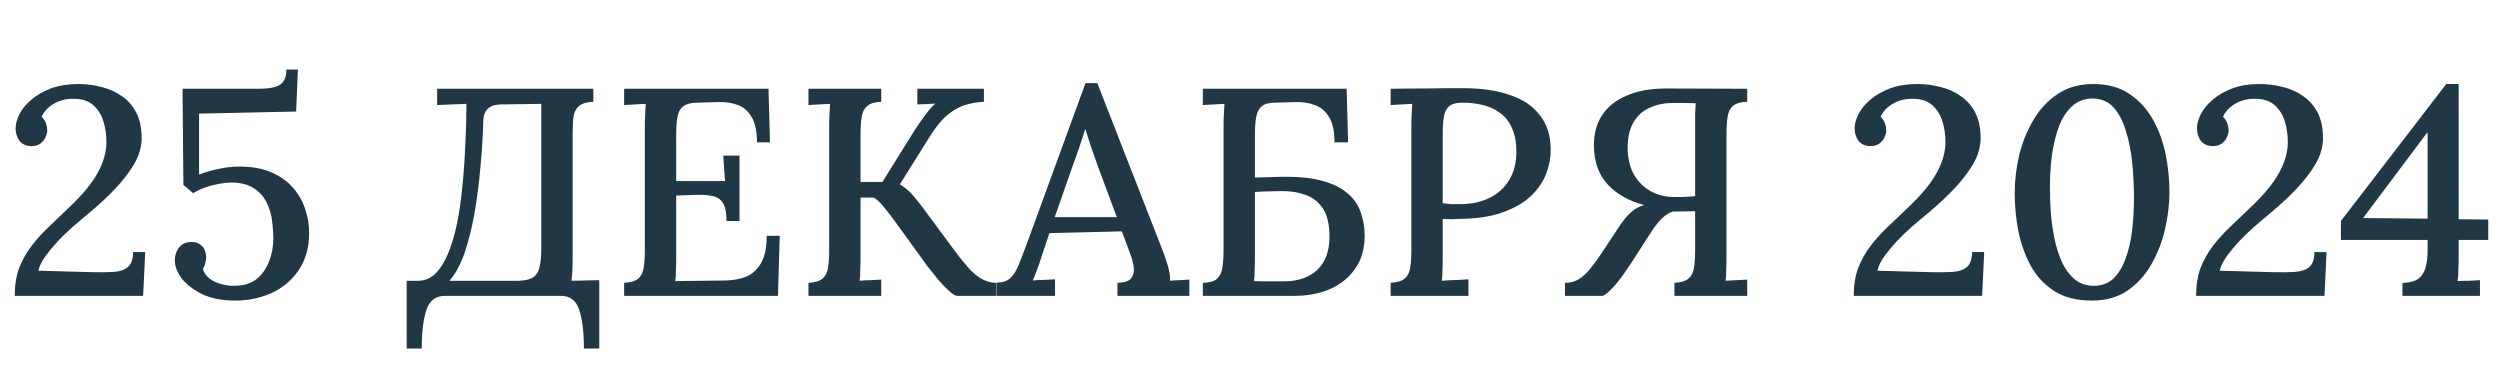 <?xml version="1.0" encoding="UTF-8"?> <svg xmlns="http://www.w3.org/2000/svg" width="338" height="51" viewBox="0 0 338 51" fill="none"><path d="M1.99 40C1.99 38.587 2.19 37.333 2.59 36.24C3.017 35.147 3.577 34.147 4.27 33.24C4.964 32.333 5.75 31.467 6.63 30.64C7.51 29.813 8.404 28.96 9.31 28.08C11.124 26.373 12.417 24.813 13.191 23.4C13.991 21.96 14.39 20.56 14.39 19.2C14.39 18.24 14.257 17.32 13.991 16.44C13.724 15.533 13.257 14.787 12.591 14.2C11.924 13.613 11.004 13.333 9.83 13.36C8.844 13.36 7.964 13.6 7.19 14.08C6.444 14.533 5.924 15.107 5.63 15.8C5.924 16.067 6.124 16.373 6.23 16.72C6.337 17.067 6.39 17.387 6.39 17.68C6.39 17.92 6.31 18.213 6.15 18.56C6.017 18.88 5.79 19.16 5.47 19.4C5.15 19.64 4.724 19.76 4.19 19.76C3.524 19.733 3.004 19.493 2.63 19.04C2.284 18.56 2.11 17.987 2.11 17.32C2.11 16.76 2.284 16.133 2.63 15.44C2.977 14.747 3.51 14.093 4.23 13.48C4.95 12.867 5.83 12.36 6.87 11.96C7.937 11.56 9.177 11.36 10.591 11.36C11.657 11.36 12.697 11.493 13.71 11.76C14.724 12 15.644 12.413 16.471 13C17.297 13.56 17.951 14.307 18.43 15.24C18.91 16.173 19.151 17.333 19.151 18.72C19.151 19.387 19.017 20.107 18.75 20.88C18.484 21.627 18.03 22.44 17.39 23.32C16.777 24.2 15.95 25.16 14.911 26.2C13.87 27.24 12.564 28.4 10.991 29.68C9.31 31.067 7.964 32.373 6.95 33.6C5.937 34.8 5.35 35.8 5.19 36.6L12.511 36.8C13.604 36.827 14.55 36.813 15.351 36.76C16.177 36.707 16.817 36.493 17.27 36.12C17.75 35.72 17.991 35.04 17.991 34.08H19.631L19.351 40H1.99ZM31.796 40.64C30.062 40.64 28.596 40.36 27.396 39.8C26.196 39.213 25.262 38.507 24.596 37.68C23.956 36.827 23.636 36 23.636 35.2C23.636 34.533 23.822 33.96 24.196 33.48C24.569 33 25.089 32.747 25.756 32.72C26.316 32.693 26.742 32.8 27.036 33.04C27.356 33.253 27.569 33.52 27.676 33.84C27.809 34.16 27.876 34.467 27.876 34.76C27.876 35 27.836 35.267 27.756 35.56C27.702 35.827 27.596 36.093 27.436 36.36C27.569 36.867 27.876 37.307 28.356 37.68C28.836 38.027 29.396 38.28 30.036 38.44C30.676 38.6 31.262 38.667 31.796 38.64C33.022 38.613 34.009 38.293 34.756 37.68C35.502 37.04 36.049 36.24 36.396 35.28C36.769 34.32 36.956 33.307 36.956 32.24C36.956 31.547 36.902 30.773 36.796 29.92C36.689 29.04 36.449 28.213 36.076 27.44C35.702 26.64 35.129 25.987 34.356 25.48C33.582 24.947 32.542 24.68 31.236 24.68C30.809 24.68 30.289 24.733 29.676 24.84C29.062 24.947 28.436 25.107 27.796 25.32C27.182 25.533 26.622 25.8 26.116 26.12L24.796 25L24.676 12H35.036C36.369 12 37.316 11.813 37.876 11.44C38.436 11.067 38.716 10.387 38.716 9.4H40.276L40.036 15.08L26.916 15.36V23.6C27.556 23.333 28.369 23.093 29.356 22.88C30.342 22.64 31.356 22.52 32.396 22.52C34.049 22.52 35.462 22.773 36.636 23.28C37.836 23.787 38.809 24.467 39.556 25.32C40.329 26.173 40.889 27.133 41.236 28.2C41.609 29.267 41.796 30.36 41.796 31.48C41.796 33.48 41.316 35.173 40.356 36.56C39.422 37.92 38.196 38.947 36.676 39.64C35.156 40.307 33.529 40.64 31.796 40.64ZM54.982 47.12V37.96H56.502C57.409 37.96 58.196 37.64 58.862 37C59.529 36.333 60.102 35.427 60.582 34.28C61.062 33.133 61.462 31.787 61.782 30.24C62.102 28.693 62.342 27.04 62.502 25.28C62.689 23.493 62.822 21.653 62.902 19.76C63.009 17.84 63.062 15.933 63.062 14.04L62.102 14.08L59.102 14.2V12H80.222V13.76C79.369 13.787 78.729 13.973 78.302 14.32C77.902 14.64 77.649 15.12 77.542 15.76C77.462 16.373 77.422 17.187 77.422 18.2V34.64C77.422 35.36 77.409 36.013 77.382 36.6C77.356 37.16 77.316 37.613 77.262 37.96L81.022 37.88V47.12H78.942C78.942 44.88 78.729 43.133 78.302 41.88C77.902 40.627 77.076 40 75.822 40H60.142C58.916 40 58.089 40.627 57.662 41.88C57.236 43.133 57.022 44.88 57.022 47.12H54.982ZM60.782 37.96H70.142C71.022 37.933 71.676 37.773 72.102 37.48C72.529 37.187 72.809 36.733 72.942 36.12C73.102 35.48 73.182 34.667 73.182 33.68V14.04L67.662 14.12C66.889 14.147 66.316 14.347 65.942 14.72C65.569 15.067 65.369 15.587 65.342 16.28C65.289 18.413 65.156 20.56 64.942 22.72C64.756 24.853 64.489 26.907 64.142 28.88C63.796 30.827 63.356 32.587 62.822 34.16C62.289 35.707 61.609 36.973 60.782 37.96ZM98.222 29.88C98.222 28.733 98.048 27.907 97.702 27.4C97.382 26.893 96.888 26.587 96.222 26.48C95.555 26.347 94.728 26.307 93.742 26.36L91.422 26.44V34.76C91.422 35.48 91.408 36.12 91.382 36.68C91.382 37.213 91.355 37.653 91.302 38L98.182 37.92C99.222 37.893 100.155 37.707 100.982 37.36C101.808 36.987 102.462 36.36 102.942 35.48C103.422 34.6 103.662 33.4 103.662 31.88H105.422L105.182 40H84.382V38.24C85.262 38.187 85.888 38 86.262 37.68C86.662 37.36 86.915 36.88 87.022 36.24C87.128 35.6 87.182 34.787 87.182 33.8V17.16C87.182 16.573 87.195 16.013 87.222 15.48C87.248 14.92 87.275 14.44 87.302 14.04C86.848 14.067 86.355 14.093 85.822 14.12C85.288 14.147 84.808 14.173 84.382 14.2V12H103.902L104.102 19.24H102.342C102.342 17.72 102.088 16.56 101.582 15.76C101.102 14.96 100.462 14.427 99.662 14.16C98.888 13.893 98.048 13.773 97.142 13.8L94.342 13.88C93.515 13.88 92.888 14.027 92.462 14.32C92.035 14.587 91.755 15.04 91.622 15.68C91.488 16.293 91.422 17.133 91.422 18.2V24.48H98.022L97.782 21.04H99.982V29.88H98.222ZM109.304 40V38.24C110.184 38.187 110.81 38 111.184 37.68C111.584 37.36 111.837 36.88 111.944 36.24C112.05 35.6 112.104 34.787 112.104 33.8V17.16C112.104 16.573 112.117 16.013 112.144 15.48C112.17 14.92 112.197 14.44 112.224 14.04C111.77 14.067 111.277 14.093 110.744 14.12C110.21 14.147 109.73 14.173 109.304 14.2V12H119.144V13.76C118.29 13.787 117.664 13.973 117.264 14.32C116.864 14.64 116.61 15.12 116.504 15.76C116.397 16.373 116.344 17.187 116.344 18.2V24.6H119.304L123.664 17.6C124.064 16.987 124.517 16.333 125.024 15.64C125.53 14.947 126.01 14.4 126.464 14C126.064 14.027 125.637 14.053 125.184 14.08C124.757 14.08 124.37 14.093 124.024 14.12V12H133.024V13.76C132.064 13.813 131.17 13.973 130.344 14.24C129.544 14.507 128.757 14.973 127.984 15.64C127.21 16.307 126.397 17.333 125.544 18.72L121.664 24.92C122.357 25.347 122.93 25.827 123.384 26.36C123.837 26.893 124.277 27.44 124.704 28L129.064 33.88C129.917 35.027 130.65 35.92 131.264 36.56C131.904 37.2 132.504 37.64 133.064 37.88C133.624 38.12 134.184 38.24 134.744 38.24V40H129.424C129.184 40 128.837 39.8 128.384 39.4C127.93 39 127.437 38.493 126.904 37.88C126.397 37.267 125.904 36.653 125.424 36.04L120.904 29.8C120.45 29.187 119.984 28.587 119.504 28C119.05 27.413 118.597 26.987 118.144 26.72H116.344V34.64C116.344 35.36 116.33 36.013 116.304 36.6C116.304 37.16 116.277 37.613 116.224 37.96C116.677 37.907 117.17 37.88 117.704 37.88C118.264 37.853 118.744 37.827 119.144 37.8V40H109.304ZM134.798 40V38.2C135.598 38.2 136.211 37.987 136.638 37.56C137.065 37.133 137.425 36.56 137.718 35.84C138.011 35.093 138.331 34.267 138.678 33.36L146.758 11.24H148.358L157.118 33.68C157.331 34.187 157.571 34.88 157.838 35.76C158.105 36.613 158.225 37.347 158.198 37.96C158.651 37.907 159.091 37.88 159.518 37.88C159.971 37.853 160.398 37.827 160.798 37.8V40H151.078V38.24C152.011 38.213 152.625 38.013 152.918 37.64C153.238 37.24 153.358 36.76 153.278 36.2C153.225 35.64 153.091 35.08 152.878 34.52L151.678 31.28L141.878 31.52L140.718 35C140.558 35.533 140.385 36.04 140.198 36.52C140.011 37 139.825 37.467 139.638 37.92C140.118 37.867 140.625 37.84 141.158 37.84C141.718 37.813 142.211 37.787 142.638 37.76V40H134.798ZM142.598 29.36H150.998L148.478 22.6C148.158 21.72 147.851 20.853 147.558 20C147.265 19.12 146.998 18.28 146.758 17.48H146.718C146.505 18.147 146.265 18.88 145.998 19.68C145.731 20.48 145.425 21.347 145.078 22.28L142.598 29.36ZM180.424 19.24C180.424 17.72 180.171 16.573 179.664 15.8C179.184 15 178.544 14.467 177.744 14.2C176.971 13.907 176.131 13.773 175.224 13.8L172.424 13.88C171.571 13.88 170.944 14.053 170.544 14.4C170.171 14.747 169.931 15.24 169.824 15.88C169.717 16.52 169.664 17.333 169.664 18.32V24L172.624 23.92C174.971 23.84 176.904 23.987 178.424 24.36C179.971 24.733 181.184 25.293 182.064 26.04C182.971 26.76 183.597 27.627 183.944 28.64C184.317 29.627 184.504 30.707 184.504 31.88C184.504 33.613 184.077 35.093 183.224 36.32C182.397 37.52 181.264 38.44 179.824 39.08C178.411 39.693 176.784 40 174.944 40H162.624V38.24C163.504 38.213 164.131 38.04 164.504 37.72C164.904 37.373 165.157 36.867 165.264 36.2C165.371 35.533 165.424 34.693 165.424 33.68V17.16C165.424 16.573 165.437 16.013 165.464 15.48C165.491 14.92 165.517 14.44 165.544 14.04C165.091 14.067 164.597 14.093 164.064 14.12C163.531 14.147 163.051 14.173 162.624 14.2V12H182.064L182.264 19.24H180.424ZM169.664 34.72C169.664 35.44 169.651 36.08 169.624 36.64C169.624 37.2 169.597 37.653 169.544 38C169.997 38 170.491 38.013 171.024 38.04C171.557 38.04 172.064 38.04 172.544 38.04C173.051 38.04 173.424 38.04 173.664 38.04C175.584 38.013 177.077 37.48 178.144 36.44C179.211 35.4 179.744 33.92 179.744 32C179.744 30.347 179.451 29.08 178.864 28.2C178.277 27.32 177.504 26.707 176.544 26.36C175.611 26.013 174.597 25.84 173.504 25.84C172.757 25.84 172.077 25.853 171.464 25.88C170.877 25.88 170.277 25.907 169.664 25.96V34.72ZM188.015 38.24C188.895 38.187 189.521 38 189.895 37.68C190.295 37.36 190.548 36.88 190.655 36.24C190.761 35.6 190.815 34.787 190.815 33.8V17.16C190.815 16.573 190.828 16.013 190.855 15.48C190.881 14.92 190.908 14.44 190.935 14.04C190.481 14.067 189.988 14.093 189.455 14.12C188.921 14.147 188.441 14.173 188.015 14.2V12C189.588 11.973 191.188 11.96 192.815 11.96C194.441 11.933 196.095 11.92 197.775 11.92C200.281 11.92 202.401 12.227 204.135 12.84C205.895 13.427 207.241 14.333 208.175 15.56C209.135 16.76 209.628 18.28 209.655 20.12C209.681 21.16 209.495 22.24 209.095 23.36C208.695 24.453 208.015 25.48 207.055 26.44C206.095 27.373 204.788 28.133 203.135 28.72C201.508 29.307 199.455 29.6 196.975 29.6C196.708 29.627 196.401 29.64 196.055 29.64C195.735 29.64 195.401 29.627 195.055 29.6V34.64C195.055 35.36 195.041 36.013 195.015 36.6C195.015 37.16 194.988 37.613 194.935 37.96C195.308 37.933 195.708 37.907 196.135 37.88C196.561 37.853 196.975 37.84 197.375 37.84C197.801 37.813 198.188 37.787 198.535 37.76V40H188.015V38.24ZM195.055 27.48C195.508 27.533 195.895 27.573 196.215 27.6C196.561 27.6 196.961 27.6 197.415 27.6C198.908 27.6 200.228 27.32 201.375 26.76C202.521 26.2 203.415 25.387 204.055 24.32C204.695 23.253 205.015 21.987 205.015 20.52C205.015 19.24 204.815 18.173 204.415 17.32C204.041 16.44 203.508 15.76 202.815 15.28C202.148 14.773 201.375 14.413 200.495 14.2C199.615 13.987 198.681 13.88 197.695 13.88C196.895 13.88 196.308 14.04 195.935 14.36C195.561 14.68 195.321 15.147 195.215 15.76C195.108 16.373 195.055 17.16 195.055 18.12V27.48ZM211.582 40V38.24C212.302 38.24 212.915 38.08 213.422 37.76C213.955 37.44 214.462 36.987 214.942 36.4C215.449 35.787 215.969 35.08 216.502 34.28L219.062 30.4C219.595 29.627 220.102 29.04 220.582 28.64C221.062 28.213 221.635 27.907 222.302 27.72C220.249 27.187 218.609 26.267 217.382 24.96C216.155 23.627 215.529 21.907 215.502 19.8C215.475 18.147 215.835 16.747 216.582 15.6C217.355 14.427 218.475 13.533 219.942 12.92C221.409 12.28 223.195 11.96 225.302 11.96L236.222 12V13.76C235.369 13.787 234.742 13.96 234.342 14.28C233.942 14.6 233.689 15.08 233.582 15.72C233.475 16.36 233.422 17.187 233.422 18.2V34.84C233.422 35.427 233.409 36 233.382 36.56C233.382 37.093 233.355 37.56 233.302 37.96L236.222 37.8V40H226.382V38.24C227.262 38.187 227.889 38 228.262 37.68C228.662 37.36 228.915 36.88 229.022 36.24C229.129 35.6 229.182 34.787 229.182 33.8V28.56L226.142 28.6C225.555 28.813 225.022 29.173 224.542 29.68C224.089 30.16 223.675 30.693 223.302 31.28L220.462 35.68C220.089 36.24 219.675 36.84 219.222 37.48C218.769 38.093 218.315 38.627 217.862 39.08C217.435 39.533 217.049 39.84 216.702 40H211.582ZM226.502 26.64C227.115 26.64 227.662 26.627 228.142 26.6C228.649 26.573 228.995 26.547 229.182 26.52V17.08C229.182 16.44 229.182 15.867 229.182 15.36C229.209 14.827 229.235 14.36 229.262 13.96C228.702 13.933 228.155 13.92 227.622 13.92C227.115 13.92 226.635 13.92 226.182 13.92C225.035 13.92 223.995 14.133 223.062 14.56C222.129 14.96 221.395 15.613 220.862 16.52C220.329 17.4 220.062 18.56 220.062 20C220.062 21.333 220.329 22.507 220.862 23.52C221.422 24.507 222.182 25.28 223.142 25.84C224.102 26.373 225.222 26.64 226.502 26.64ZM250.623 40C250.623 38.587 250.823 37.333 251.223 36.24C251.65 35.147 252.21 34.147 252.903 33.24C253.597 32.333 254.383 31.467 255.263 30.64C256.143 29.813 257.037 28.96 257.943 28.08C259.757 26.373 261.05 24.813 261.823 23.4C262.623 21.96 263.023 20.56 263.023 19.2C263.023 18.24 262.89 17.32 262.623 16.44C262.357 15.533 261.89 14.787 261.223 14.2C260.557 13.613 259.637 13.333 258.463 13.36C257.477 13.36 256.597 13.6 255.823 14.08C255.077 14.533 254.557 15.107 254.263 15.8C254.557 16.067 254.757 16.373 254.863 16.72C254.97 17.067 255.023 17.387 255.023 17.68C255.023 17.92 254.943 18.213 254.783 18.56C254.65 18.88 254.423 19.16 254.103 19.4C253.783 19.64 253.357 19.76 252.823 19.76C252.157 19.733 251.637 19.493 251.263 19.04C250.917 18.56 250.743 17.987 250.743 17.32C250.743 16.76 250.917 16.133 251.263 15.44C251.61 14.747 252.143 14.093 252.863 13.48C253.583 12.867 254.463 12.36 255.503 11.96C256.57 11.56 257.81 11.36 259.223 11.36C260.29 11.36 261.33 11.493 262.343 11.76C263.357 12 264.277 12.413 265.103 13C265.93 13.56 266.583 14.307 267.063 15.24C267.543 16.173 267.783 17.333 267.783 18.72C267.783 19.387 267.65 20.107 267.383 20.88C267.117 21.627 266.663 22.44 266.023 23.32C265.41 24.2 264.583 25.16 263.543 26.2C262.503 27.24 261.197 28.4 259.623 29.68C257.943 31.067 256.597 32.373 255.583 33.6C254.57 34.8 253.983 35.8 253.823 36.6L261.143 36.8C262.237 36.827 263.183 36.813 263.983 36.76C264.81 36.707 265.45 36.493 265.903 36.12C266.383 35.72 266.623 35.04 266.623 34.08H268.263L267.983 40H250.623ZM282.829 40.64C280.802 40.64 279.109 40.213 277.749 39.36C276.389 38.48 275.322 37.333 274.549 35.92C273.775 34.48 273.215 32.907 272.869 31.2C272.549 29.493 272.389 27.8 272.389 26.12C272.389 24.44 272.589 22.733 272.989 21C273.415 19.267 274.055 17.68 274.909 16.24C275.762 14.773 276.855 13.6 278.189 12.72C279.522 11.813 281.122 11.36 282.989 11.36C284.935 11.36 286.562 11.8 287.869 12.68C289.202 13.56 290.269 14.72 291.069 16.16C291.869 17.573 292.442 19.133 292.789 20.84C293.135 22.547 293.309 24.24 293.309 25.92C293.309 27.573 293.109 29.267 292.709 31C292.309 32.733 291.682 34.333 290.829 35.8C290.002 37.24 288.922 38.413 287.589 39.32C286.282 40.2 284.695 40.64 282.829 40.64ZM283.069 38.64C284.162 38.64 285.055 38.307 285.749 37.64C286.442 36.973 286.989 36.067 287.389 34.92C287.815 33.773 288.109 32.493 288.269 31.08C288.429 29.667 288.509 28.227 288.509 26.76C288.509 25.133 288.429 23.533 288.269 21.96C288.109 20.36 287.815 18.907 287.389 17.6C286.989 16.293 286.429 15.253 285.709 14.48C284.989 13.707 284.055 13.32 282.909 13.32C281.842 13.32 280.935 13.653 280.189 14.32C279.442 14.987 278.842 15.893 278.389 17.04C277.962 18.187 277.642 19.48 277.429 20.92C277.242 22.333 277.149 23.787 277.149 25.28C277.149 26.4 277.189 27.573 277.269 28.8C277.375 30.027 277.549 31.227 277.789 32.4C278.055 33.573 278.402 34.627 278.829 35.56C279.282 36.493 279.855 37.24 280.549 37.8C281.242 38.36 282.082 38.64 283.069 38.64ZM296.912 40C296.912 38.587 297.112 37.333 297.512 36.24C297.939 35.147 298.499 34.147 299.192 33.24C299.886 32.333 300.672 31.467 301.552 30.64C302.432 29.813 303.326 28.96 304.232 28.08C306.046 26.373 307.339 24.813 308.112 23.4C308.912 21.96 309.312 20.56 309.312 19.2C309.312 18.24 309.179 17.32 308.912 16.44C308.646 15.533 308.179 14.787 307.512 14.2C306.846 13.613 305.926 13.333 304.752 13.36C303.766 13.36 302.886 13.6 302.112 14.08C301.366 14.533 300.846 15.107 300.552 15.8C300.846 16.067 301.046 16.373 301.152 16.72C301.259 17.067 301.312 17.387 301.312 17.68C301.312 17.92 301.232 18.213 301.072 18.56C300.939 18.88 300.712 19.16 300.392 19.4C300.072 19.64 299.646 19.76 299.112 19.76C298.446 19.733 297.926 19.493 297.552 19.04C297.206 18.56 297.032 17.987 297.032 17.32C297.032 16.76 297.206 16.133 297.552 15.44C297.899 14.747 298.432 14.093 299.152 13.48C299.872 12.867 300.752 12.36 301.792 11.96C302.859 11.56 304.099 11.36 305.512 11.36C306.579 11.36 307.619 11.493 308.632 11.76C309.646 12 310.566 12.413 311.392 13C312.219 13.56 312.872 14.307 313.352 15.24C313.832 16.173 314.072 17.333 314.072 18.72C314.072 19.387 313.939 20.107 313.672 20.88C313.406 21.627 312.952 22.44 312.312 23.32C311.699 24.2 310.872 25.16 309.832 26.2C308.792 27.24 307.486 28.4 305.912 29.68C304.232 31.067 302.886 32.373 301.872 33.6C300.859 34.8 300.272 35.8 300.112 36.6L307.432 36.8C308.526 36.827 309.472 36.813 310.272 36.76C311.099 36.707 311.739 36.493 312.192 36.12C312.672 35.72 312.912 35.04 312.912 34.08H314.552L314.272 40H296.912ZM332.412 34.92C332.412 35.507 332.398 36.08 332.372 36.64C332.372 37.173 332.332 37.627 332.252 38C332.758 37.973 333.278 37.96 333.812 37.96C334.372 37.933 334.865 37.907 335.292 37.88V40H324.812V38.24H325.092C325.892 38.187 326.518 38 326.972 37.68C327.425 37.333 327.745 36.84 327.932 36.2C328.118 35.56 328.212 34.733 328.212 33.72V32.44H316.492V29.88L330.732 11.36H332.412V29.64L336.412 29.68V32.44H332.412V34.92ZM328.132 17.96L319.492 29.48L328.212 29.56V17.96H328.132Z" fill="#203745"></path></svg> 